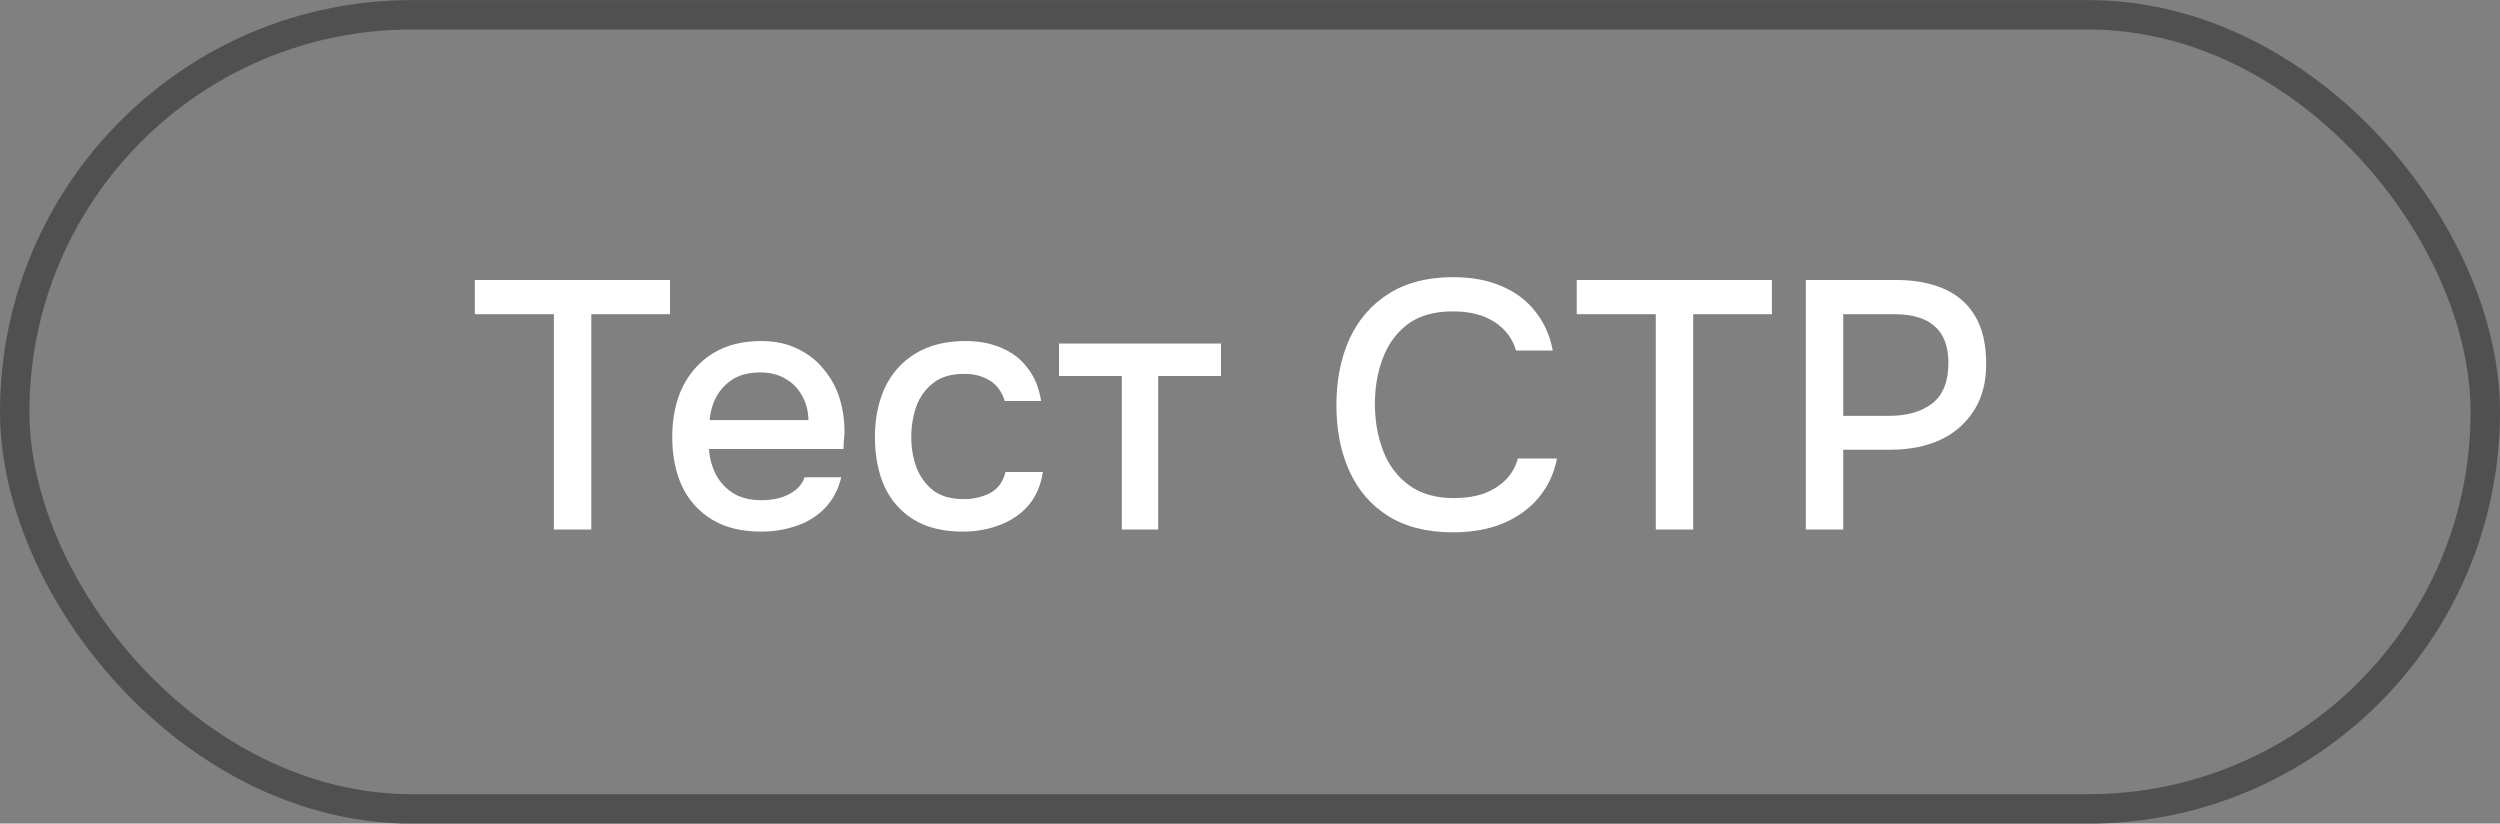 <?xml version="1.0" encoding="UTF-8"?> <svg xmlns="http://www.w3.org/2000/svg" width="85" height="28" viewBox="0 0 85 28" fill="none"><rect x="0" y="0" width="85" height="28" fill="#808080" stroke="none"/><rect x="0.5" y="0.503" width="84" height="27" rx="13.5" stroke="#505050"></rect><path d="M18.832 18.003V10.683H16.144V9.519H22.78V10.683H20.104V18.003H18.832ZM25.88 18.075C25.216 18.075 24.66 17.939 24.212 17.667C23.764 17.395 23.424 17.019 23.192 16.539C22.968 16.051 22.856 15.491 22.856 14.859C22.856 14.219 22.972 13.655 23.204 13.167C23.444 12.679 23.788 12.295 24.236 12.015C24.692 11.735 25.24 11.595 25.88 11.595C26.352 11.595 26.764 11.683 27.116 11.859C27.476 12.027 27.776 12.263 28.016 12.567C28.264 12.863 28.444 13.199 28.556 13.575C28.668 13.951 28.72 14.347 28.712 14.763C28.704 14.851 28.696 14.935 28.688 15.015C28.688 15.095 28.684 15.179 28.676 15.267H24.104C24.128 15.587 24.208 15.879 24.344 16.143C24.488 16.407 24.688 16.619 24.944 16.779C25.2 16.931 25.516 17.007 25.892 17.007C26.1 17.007 26.3 16.983 26.492 16.935C26.692 16.879 26.868 16.795 27.02 16.683C27.18 16.563 27.292 16.411 27.356 16.227H28.604C28.5 16.651 28.312 17.003 28.04 17.283C27.776 17.555 27.452 17.755 27.068 17.883C26.692 18.011 26.296 18.075 25.88 18.075ZM24.128 14.283H27.488C27.48 13.971 27.408 13.695 27.272 13.455C27.136 13.207 26.948 13.015 26.708 12.879C26.468 12.735 26.18 12.663 25.844 12.663C25.476 12.663 25.168 12.739 24.92 12.891C24.68 13.043 24.492 13.243 24.356 13.491C24.228 13.731 24.152 13.995 24.128 14.283ZM32.734 18.075C32.071 18.075 31.515 17.939 31.067 17.667C30.627 17.395 30.294 17.019 30.07 16.539C29.855 16.051 29.747 15.491 29.747 14.859C29.747 14.235 29.858 13.679 30.082 13.191C30.314 12.695 30.659 12.307 31.114 12.027C31.578 11.739 32.151 11.595 32.831 11.595C33.294 11.595 33.706 11.675 34.066 11.835C34.426 11.987 34.718 12.215 34.943 12.519C35.175 12.815 35.327 13.187 35.398 13.635H34.163C34.059 13.307 33.883 13.071 33.635 12.927C33.395 12.783 33.111 12.711 32.782 12.711C32.343 12.711 31.991 12.815 31.727 13.023C31.462 13.231 31.27 13.499 31.151 13.827C31.038 14.155 30.983 14.499 30.983 14.859C30.983 15.235 31.043 15.583 31.163 15.903C31.291 16.223 31.483 16.483 31.738 16.683C32.002 16.875 32.346 16.971 32.77 16.971C33.09 16.971 33.386 16.903 33.658 16.767C33.931 16.623 34.106 16.383 34.187 16.047H35.459C35.386 16.511 35.218 16.895 34.955 17.199C34.691 17.495 34.362 17.715 33.971 17.859C33.587 18.003 33.175 18.075 32.734 18.075ZM38.142 18.003V12.783H36.006V11.679H41.514V12.783H39.378V18.003H38.142ZM49.398 18.099C48.526 18.099 47.794 17.915 47.202 17.547C46.618 17.179 46.178 16.671 45.882 16.023C45.586 15.375 45.438 14.627 45.438 13.779C45.438 12.931 45.586 12.179 45.882 11.523C46.186 10.867 46.63 10.355 47.214 9.987C47.806 9.611 48.538 9.423 49.41 9.423C50.042 9.423 50.594 9.527 51.066 9.735C51.538 9.935 51.918 10.223 52.206 10.599C52.502 10.967 52.698 11.407 52.794 11.919H51.546C51.426 11.511 51.182 11.187 50.814 10.947C50.446 10.707 49.974 10.587 49.398 10.587C48.758 10.587 48.242 10.735 47.85 11.031C47.466 11.327 47.186 11.715 47.01 12.195C46.834 12.667 46.746 13.179 46.746 13.731C46.746 14.299 46.838 14.827 47.022 15.315C47.206 15.803 47.498 16.195 47.898 16.491C48.298 16.787 48.81 16.935 49.434 16.935C49.818 16.935 50.158 16.883 50.454 16.779C50.75 16.667 50.998 16.511 51.198 16.311C51.398 16.103 51.534 15.863 51.606 15.591H52.938C52.834 16.111 52.622 16.559 52.302 16.935C51.982 17.311 51.578 17.599 51.09 17.799C50.602 17.999 50.038 18.099 49.398 18.099ZM56.297 18.003V10.683H53.609V9.519H60.245V10.683H57.569V18.003H56.297ZM61.398 18.003V9.519H64.458C65.09 9.519 65.634 9.619 66.09 9.819C66.554 10.019 66.91 10.331 67.158 10.755C67.406 11.171 67.53 11.711 67.53 12.375C67.53 13.015 67.386 13.551 67.098 13.983C66.818 14.415 66.434 14.743 65.946 14.967C65.458 15.183 64.902 15.291 64.278 15.291H62.67V18.003H61.398ZM62.67 14.139H64.23C64.838 14.139 65.326 13.999 65.694 13.719C66.062 13.431 66.246 12.971 66.246 12.339C66.246 11.787 66.094 11.375 65.79 11.103C65.486 10.823 65.026 10.683 64.41 10.683H62.67V14.139Z" fill="white"></path></svg> 